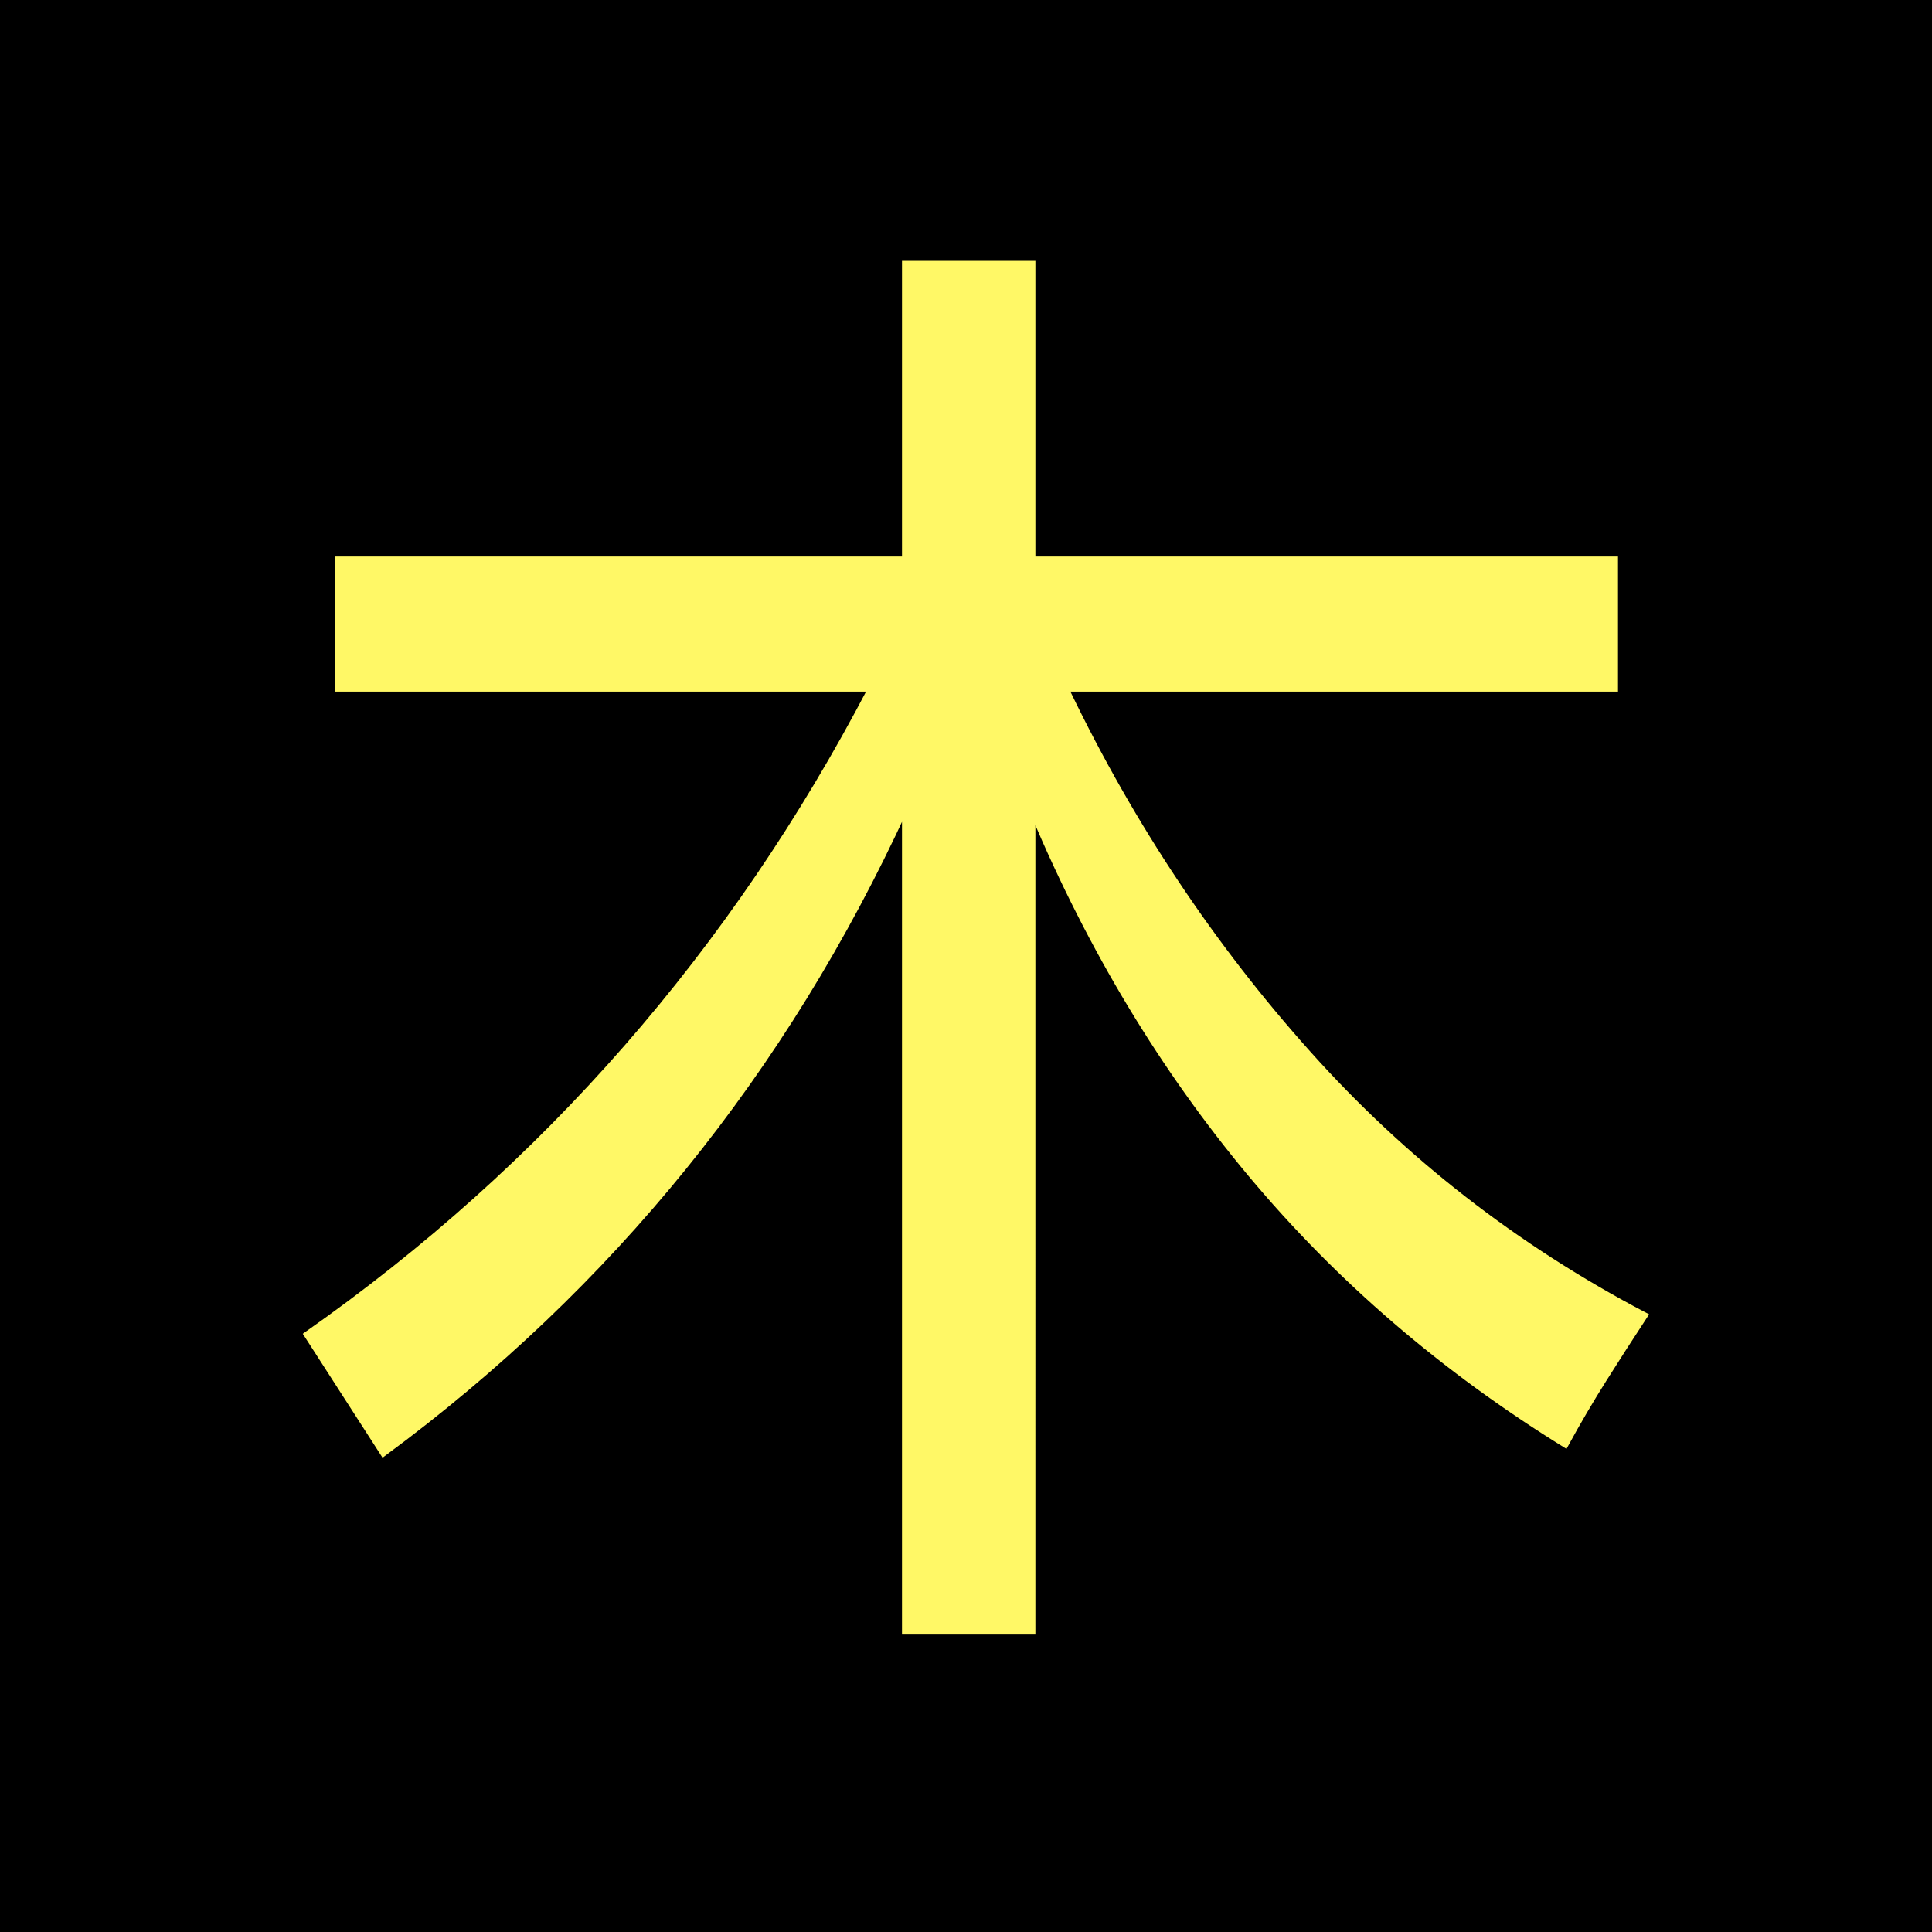 <?xml version="1.0" encoding="UTF-8" standalone="no"?>
<svg
   width="64"
   height="64"
   version="1.1"
   id="svg1"
   sodipodi:docname="untitled.svg"
   inkscape:version="1.4.2 (ebf0e940, 2025-05-08)"
   inkscape:export-filename="untitled.svg"
   inkscape:export-xdpi="96"
   inkscape:export-ydpi="96"
   xmlns:inkscape="http://www.inkscape.org/namespaces/inkscape"
   xmlns:sodipodi="http://sodipodi.sourceforge.net/DTD/sodipodi-0.dtd"
   xmlns="http://www.w3.org/2000/svg"
   xmlns:svg="http://www.w3.org/2000/svg">
  <defs
     id="defs1" />
  <sodipodi:namedview
     id="namedview1"
     pagecolor="#ffffff"
     bordercolor="#000000"
     borderopacity="0.25"
     inkscape:showpageshadow="2"
     inkscape:pageopacity="0.0"
     inkscape:pagecheckerboard="0"
     inkscape:deskcolor="#d1d1d1"
     inkscape:zoom="7.061128"
     inkscape:cx="28.324086"
     inkscape:cy="30.802444"
     inkscape:window-width="1512"
     inkscape:window-height="916"
     inkscape:window-x="0"
     inkscape:window-y="38"
     inkscape:window-maximized="1"
     inkscape:current-layer="g1" />
  <!-- Created with SVG-edit - https://github.com/SVG-Edit/svgedit-->
  <g
     class="layer"
     display="inline"
     id="g1">
    <title
       id="title1">Layer 1</title>
    <rect
       fill="#000000"
       height="64"
       id="svg_1"
       width="64"
       x="0"
       y="0" />
    <g
       fill="#fff866"
       fill-rule="evenodd"
       font-size="12px"
       id="svgGroup"
       stroke="#fff866"
       stroke-linecap="round"
       stroke-width="0.1mm"
       transform="matrix(0.482,0,0,0.499,9.589,8.027)">
      <path
         d="m 51.076,92.238 h -8.79 v -54.59 c -8.267,17.38 -20.213,31.637 -35.84,42.77 l -5.27,-7.91 C 17.583,61.382 30.506,47.092 39.946,29.638 H 3.326 v -8.59 H 42.286 V 1.418 h 8.79 V 21.048 h 40.04 v 8.59 h -37.69 l 0.09,0.3 c 4.427,8.853 9.93,16.827 16.51,23.92 6.573,7.1 14.287,12.893 23.14,17.38 -0.973,1.433 -1.917,2.85 -2.83,4.25 -0.913,1.4 -1.793,2.85 -2.64,4.35 -8.393,-5.013 -15.603,-11.003 -21.63,-17.97 -6.02,-6.967 -10.983,-14.91 -14.89,-23.83 l -0.1,-0.29 z"
         id="svg_2"
         sodipodi:nodetypes="ccccccccccccccccccsccccc" />
    </g>
  </g>
</svg>
